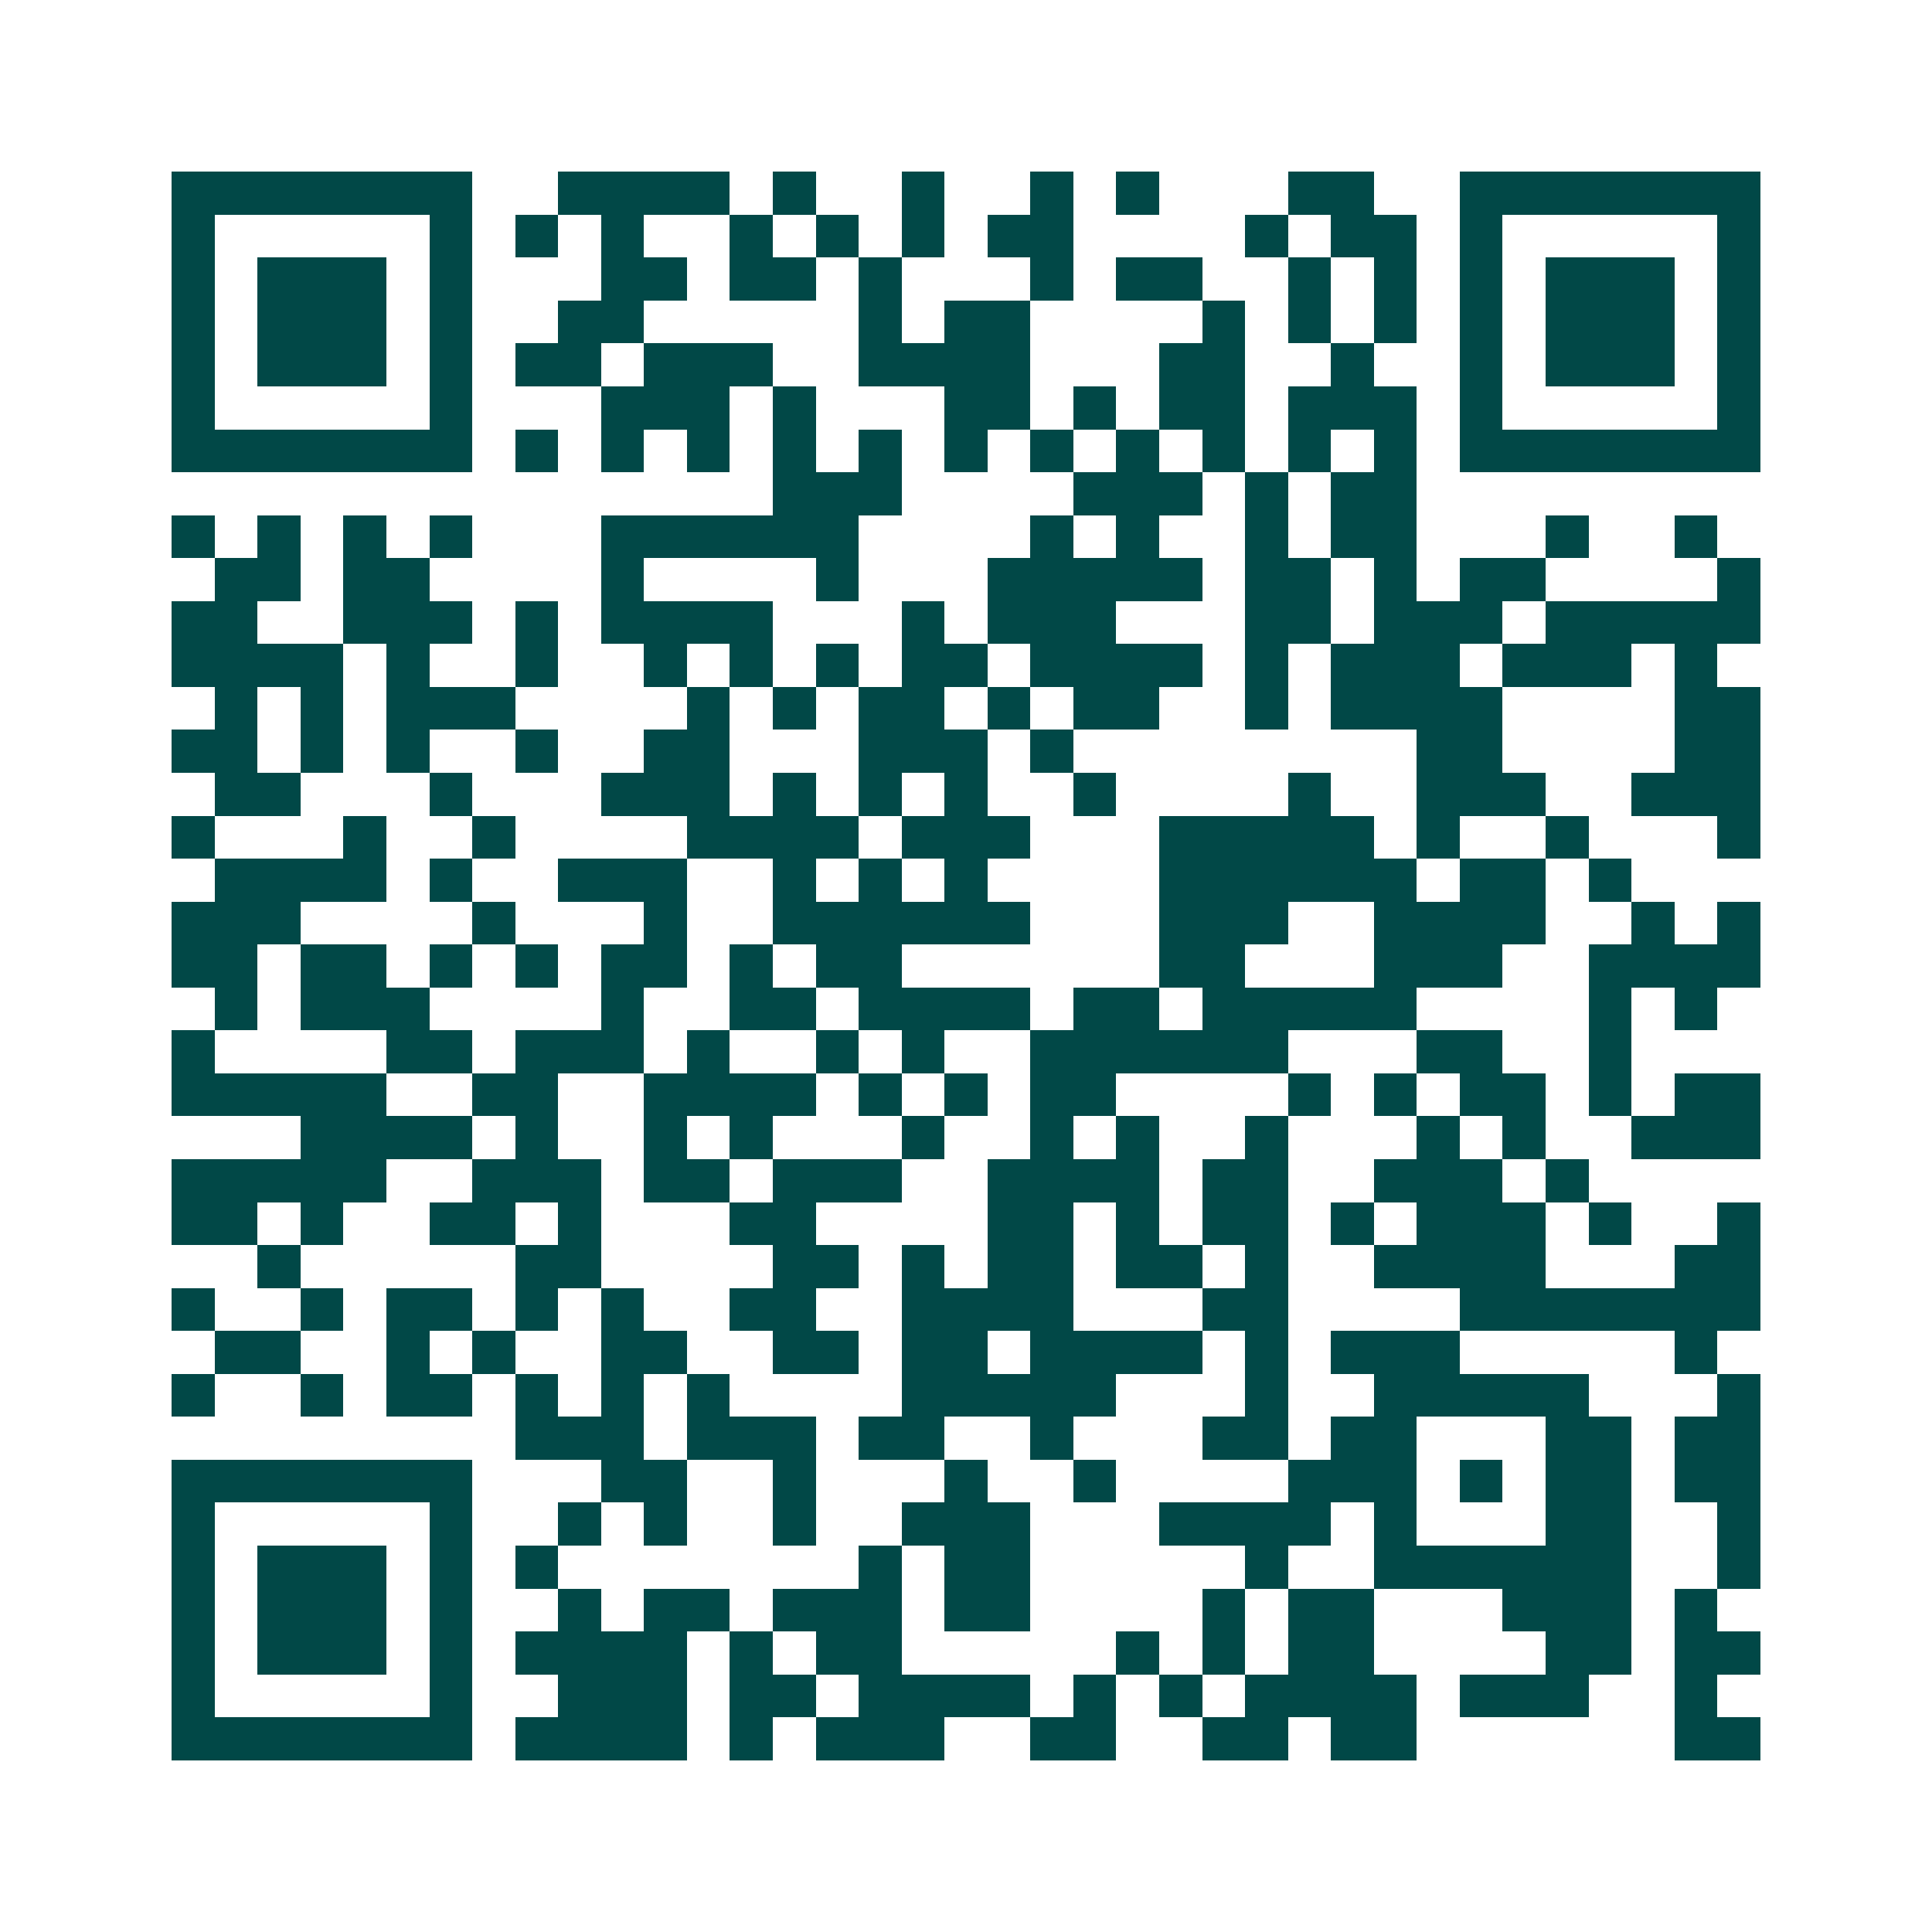 <svg xmlns="http://www.w3.org/2000/svg" width="200" height="200" viewBox="0 0 45 45" shape-rendering="crispEdges"><path fill="#ffffff" d="M0 0h45v45H0z"/><path stroke="#014847" d="M4 4.5h7m2 0h4m1 0h1m2 0h1m2 0h1m1 0h1m3 0h2m2 0h7M4 5.5h1m5 0h1m1 0h1m1 0h1m2 0h1m1 0h1m1 0h1m1 0h2m4 0h1m1 0h2m1 0h1m5 0h1M4 6.5h1m1 0h3m1 0h1m3 0h2m1 0h2m1 0h1m3 0h1m1 0h2m2 0h1m1 0h1m1 0h1m1 0h3m1 0h1M4 7.5h1m1 0h3m1 0h1m2 0h2m5 0h1m1 0h2m4 0h1m1 0h1m1 0h1m1 0h1m1 0h3m1 0h1M4 8.5h1m1 0h3m1 0h1m1 0h2m1 0h3m2 0h4m3 0h2m2 0h1m2 0h1m1 0h3m1 0h1M4 9.5h1m5 0h1m3 0h3m1 0h1m3 0h2m1 0h1m1 0h2m1 0h3m1 0h1m5 0h1M4 10.5h7m1 0h1m1 0h1m1 0h1m1 0h1m1 0h1m1 0h1m1 0h1m1 0h1m1 0h1m1 0h1m1 0h1m1 0h7M18 11.5h3m4 0h3m1 0h1m1 0h2M4 12.5h1m1 0h1m1 0h1m1 0h1m3 0h6m4 0h1m1 0h1m2 0h1m1 0h2m3 0h1m2 0h1M5 13.5h2m1 0h2m4 0h1m4 0h1m3 0h5m1 0h2m1 0h1m1 0h2m4 0h1M4 14.5h2m2 0h3m1 0h1m1 0h4m3 0h1m1 0h3m3 0h2m1 0h3m1 0h5M4 15.5h4m1 0h1m2 0h1m2 0h1m1 0h1m1 0h1m1 0h2m1 0h4m1 0h1m1 0h3m1 0h3m1 0h1M5 16.5h1m1 0h1m1 0h3m4 0h1m1 0h1m1 0h2m1 0h1m1 0h2m2 0h1m1 0h4m4 0h2M4 17.5h2m1 0h1m1 0h1m2 0h1m2 0h2m3 0h3m1 0h1m8 0h2m4 0h2M5 18.5h2m3 0h1m3 0h3m1 0h1m1 0h1m1 0h1m2 0h1m4 0h1m2 0h3m2 0h3M4 19.5h1m3 0h1m2 0h1m4 0h4m1 0h3m3 0h5m1 0h1m2 0h1m3 0h1M5 20.5h4m1 0h1m2 0h3m2 0h1m1 0h1m1 0h1m4 0h6m1 0h2m1 0h1M4 21.5h3m4 0h1m3 0h1m2 0h6m3 0h3m2 0h4m2 0h1m1 0h1M4 22.5h2m1 0h2m1 0h1m1 0h1m1 0h2m1 0h1m1 0h2m6 0h2m3 0h3m2 0h4M5 23.5h1m1 0h3m4 0h1m2 0h2m1 0h4m1 0h2m1 0h5m4 0h1m1 0h1M4 24.5h1m4 0h2m1 0h3m1 0h1m2 0h1m1 0h1m2 0h6m3 0h2m2 0h1M4 25.5h5m2 0h2m2 0h4m1 0h1m1 0h1m1 0h2m4 0h1m1 0h1m1 0h2m1 0h1m1 0h2M7 26.5h4m1 0h1m2 0h1m1 0h1m3 0h1m2 0h1m1 0h1m2 0h1m3 0h1m1 0h1m2 0h3M4 27.5h5m2 0h3m1 0h2m1 0h3m2 0h4m1 0h2m2 0h3m1 0h1M4 28.5h2m1 0h1m2 0h2m1 0h1m3 0h2m4 0h2m1 0h1m1 0h2m1 0h1m1 0h3m1 0h1m2 0h1M6 29.5h1m5 0h2m4 0h2m1 0h1m1 0h2m1 0h2m1 0h1m2 0h4m3 0h2M4 30.5h1m2 0h1m1 0h2m1 0h1m1 0h1m2 0h2m2 0h4m3 0h2m4 0h7M5 31.5h2m2 0h1m1 0h1m2 0h2m2 0h2m1 0h2m1 0h4m1 0h1m1 0h3m5 0h1M4 32.5h1m2 0h1m1 0h2m1 0h1m1 0h1m1 0h1m4 0h5m3 0h1m2 0h5m3 0h1M12 33.5h3m1 0h3m1 0h2m2 0h1m3 0h2m1 0h2m3 0h2m1 0h2M4 34.5h7m3 0h2m2 0h1m3 0h1m2 0h1m4 0h3m1 0h1m1 0h2m1 0h2M4 35.5h1m5 0h1m2 0h1m1 0h1m2 0h1m2 0h3m3 0h4m1 0h1m3 0h2m2 0h1M4 36.5h1m1 0h3m1 0h1m1 0h1m7 0h1m1 0h2m5 0h1m2 0h6m2 0h1M4 37.5h1m1 0h3m1 0h1m2 0h1m1 0h2m1 0h3m1 0h2m4 0h1m1 0h2m3 0h3m1 0h1M4 38.5h1m1 0h3m1 0h1m1 0h4m1 0h1m1 0h2m5 0h1m1 0h1m1 0h2m4 0h2m1 0h2M4 39.5h1m5 0h1m2 0h3m1 0h2m1 0h4m1 0h1m1 0h1m1 0h4m1 0h3m2 0h1M4 40.5h7m1 0h4m1 0h1m1 0h3m2 0h2m2 0h2m1 0h2m6 0h2"/></svg>
